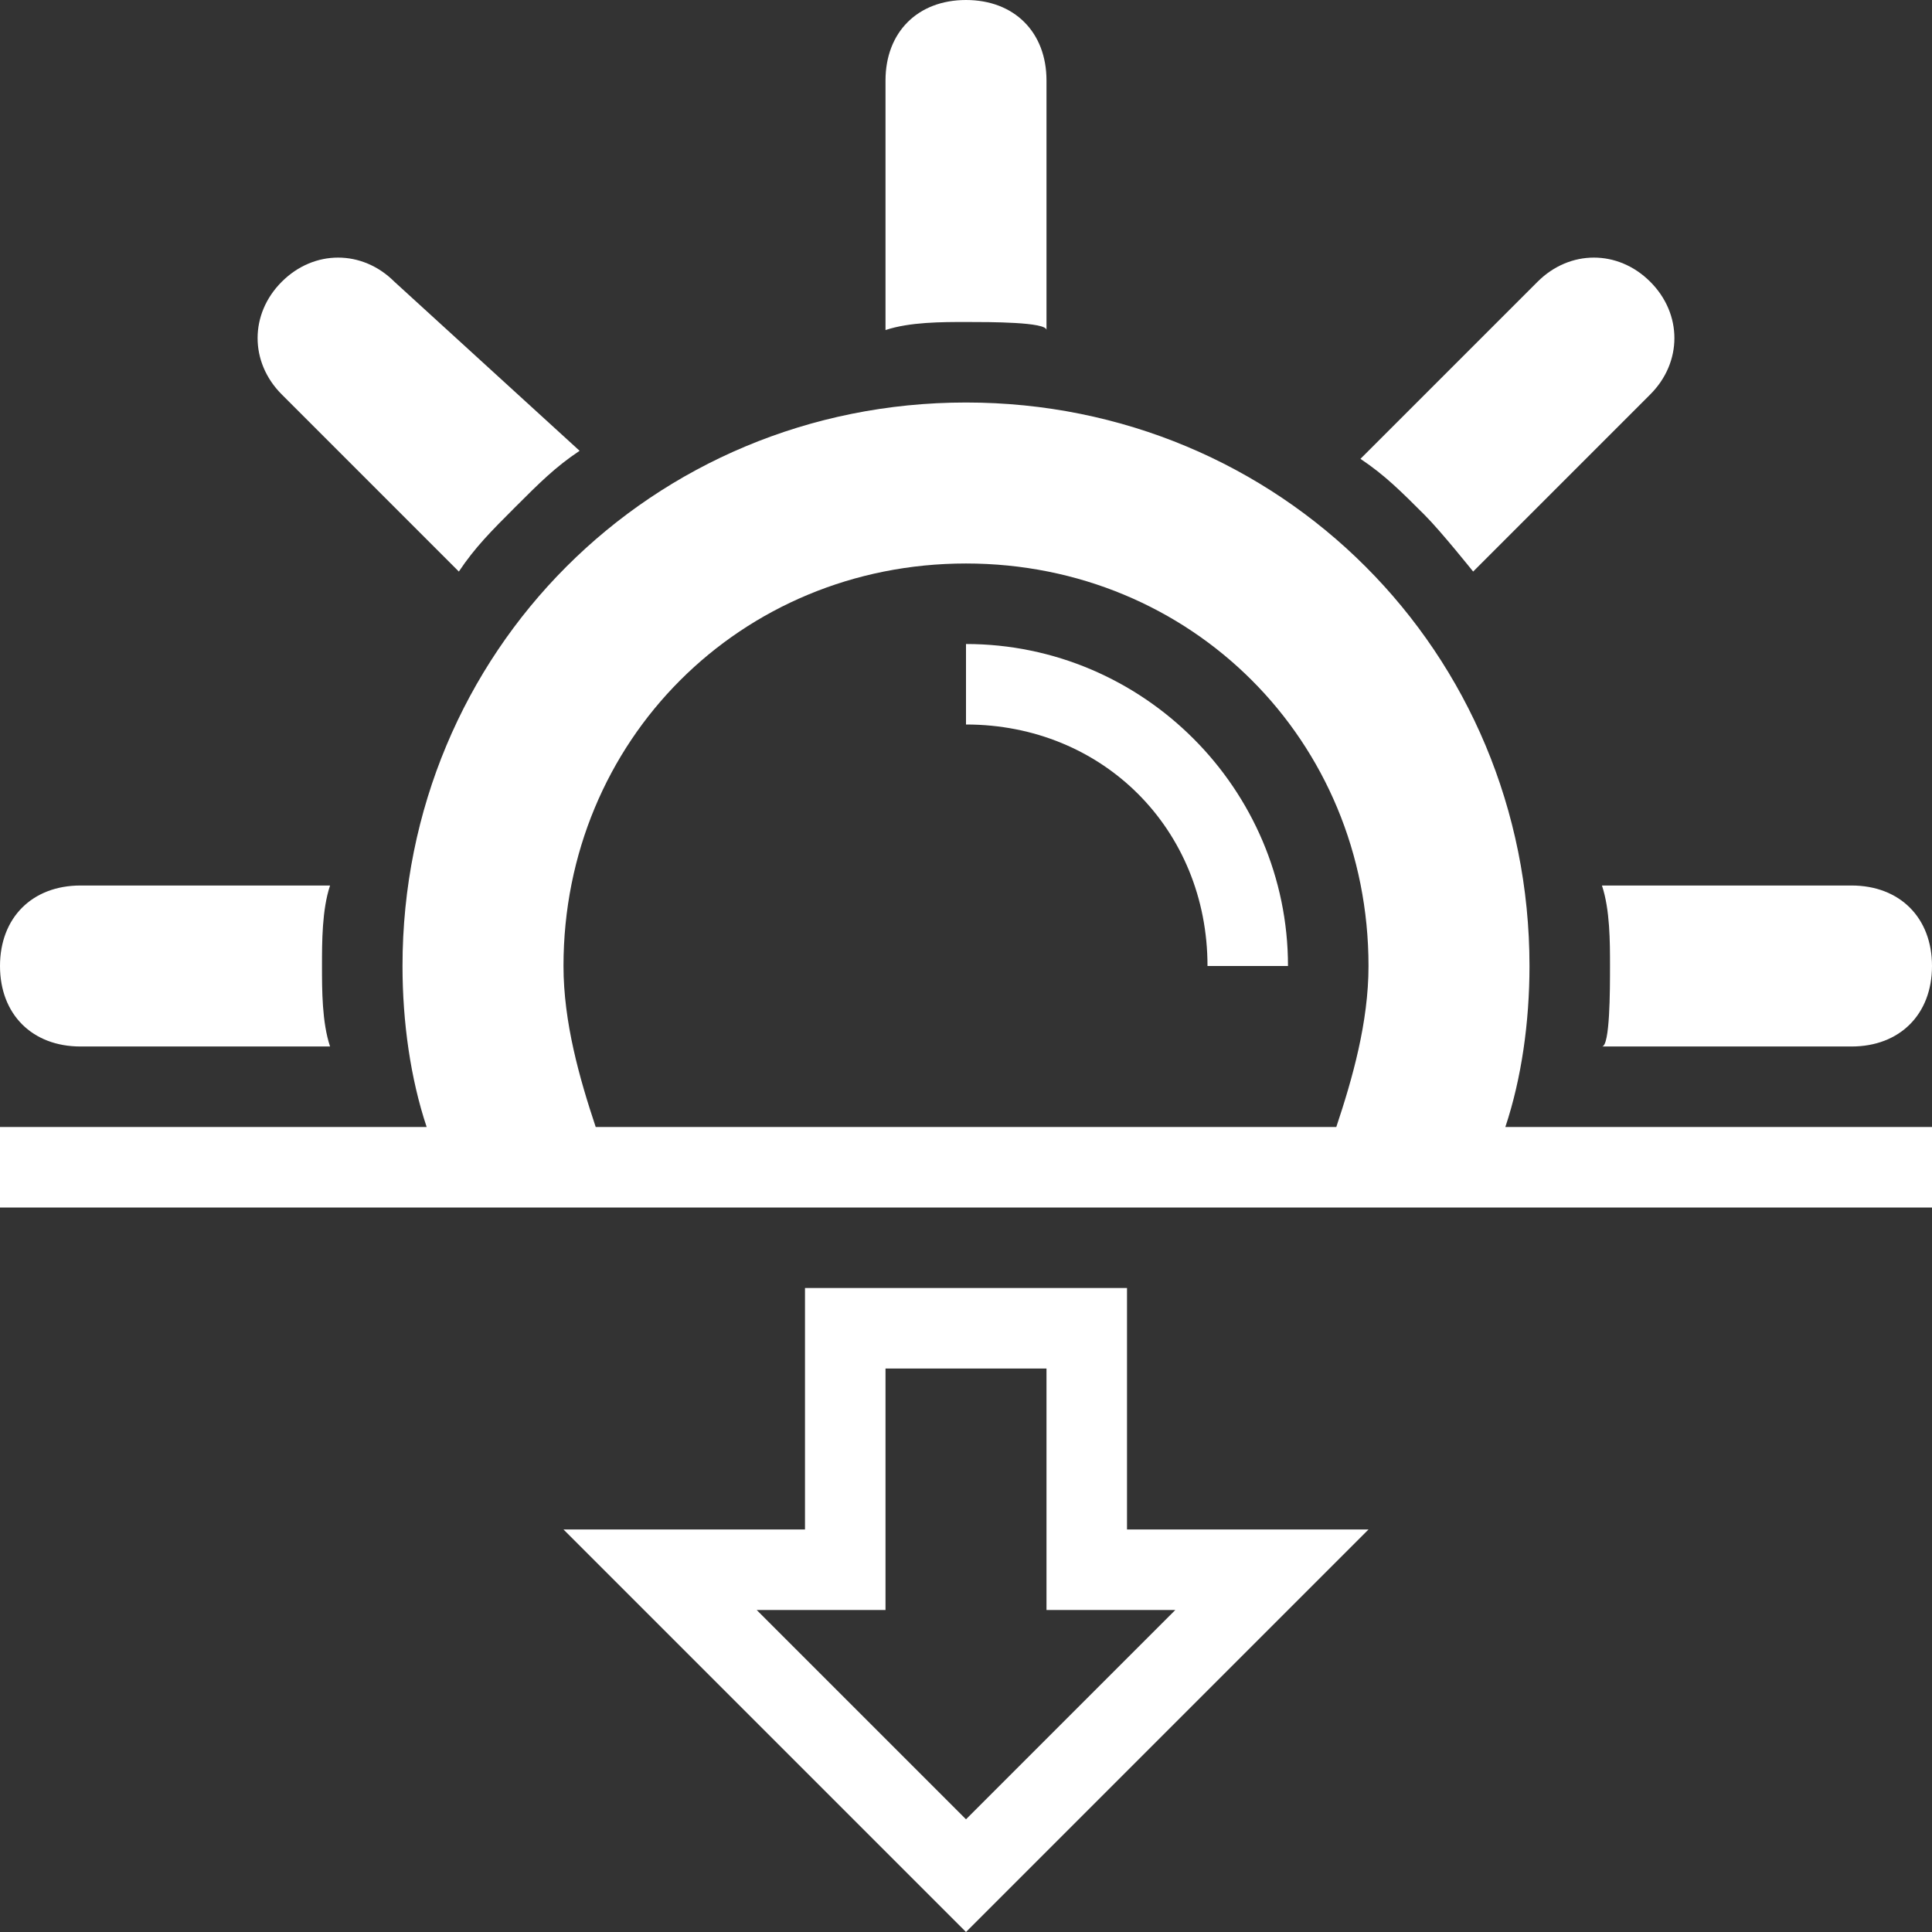 <?xml version="1.0" encoding="UTF-8"?> <svg xmlns="http://www.w3.org/2000/svg" width="80" height="80" viewBox="0 0 80 80" fill="none"><rect x="0" y="0" width="80" height="80" fill="#333333" stroke="none"/> <g clip-path="url(#clip0_167_219)"> <path d="M3.333 43.333H13.667C13.333 42.333 13.333 41 13.333 40C13.333 39 13.333 37.667 13.667 36.667H3.333C1.333 36.667 0 38 0 40C0 42 1.333 43.333 3.333 43.333ZM19 23.667C19.667 22.667 20.333 22 21.333 21C22.333 20 23 19.333 24 18.667L16.333 11.667C15 10.333 13 10.333 11.667 11.667C10.333 13 10.333 15 11.667 16.333L19 23.667V23.667ZM43.333 13.667V3.333C43.333 1.333 42 0 40 0C38 0 36.667 1.333 36.667 3.333V13.667C37.667 13.333 39 13.333 40 13.333C41 13.333 43.333 13.333 43.333 13.667ZM61 23.667L68.333 16.333C69.667 15 69.667 13 68.333 11.667C67 10.333 65 10.333 63.667 11.667L56.333 19C57.333 19.667 58 20.333 59 21.333C59.667 22 61 23.667 61 23.667V23.667ZM66.667 40C66.667 41 66.667 43.333 66.333 43.333H76.667C78.667 43.333 80 42 80 40C80 38 78.667 36.667 76.667 36.667H66.333C66.667 37.667 66.667 39 66.667 40ZM40 26.667V30C45.667 30 50 34.333 50 40H53.333C53.333 32.667 47.333 26.667 40 26.667Z" fill="white"></path> <path d="M63.333 40C63.333 27 53 16.667 40 16.667C27 16.667 16.667 27 16.667 40C16.667 42.333 17 44.667 17.667 46.667H0V50H80V46.667H62.333C63 44.667 63.333 42.333 63.333 40ZM55.333 46.667H24.667C24 44.667 23.333 42.333 23.333 40C23.333 30.667 30.667 23.333 40 23.333C49.333 23.333 56.667 30.667 56.667 40C56.667 42.333 56 44.667 55.333 46.667ZM46.667 53.333H33.333V63.333H23.333L40 80L56.667 63.333H46.667V53.333ZM48.667 66.667L40 75.333L31.333 66.667H36.667V56.667H43.333V66.667H48.667Z" fill="white"></path> </g> <defs> <clipPath id="clip0_167_219"> <rect width="80" height="80" fill="white"></rect> </clipPath> </defs> </svg> 